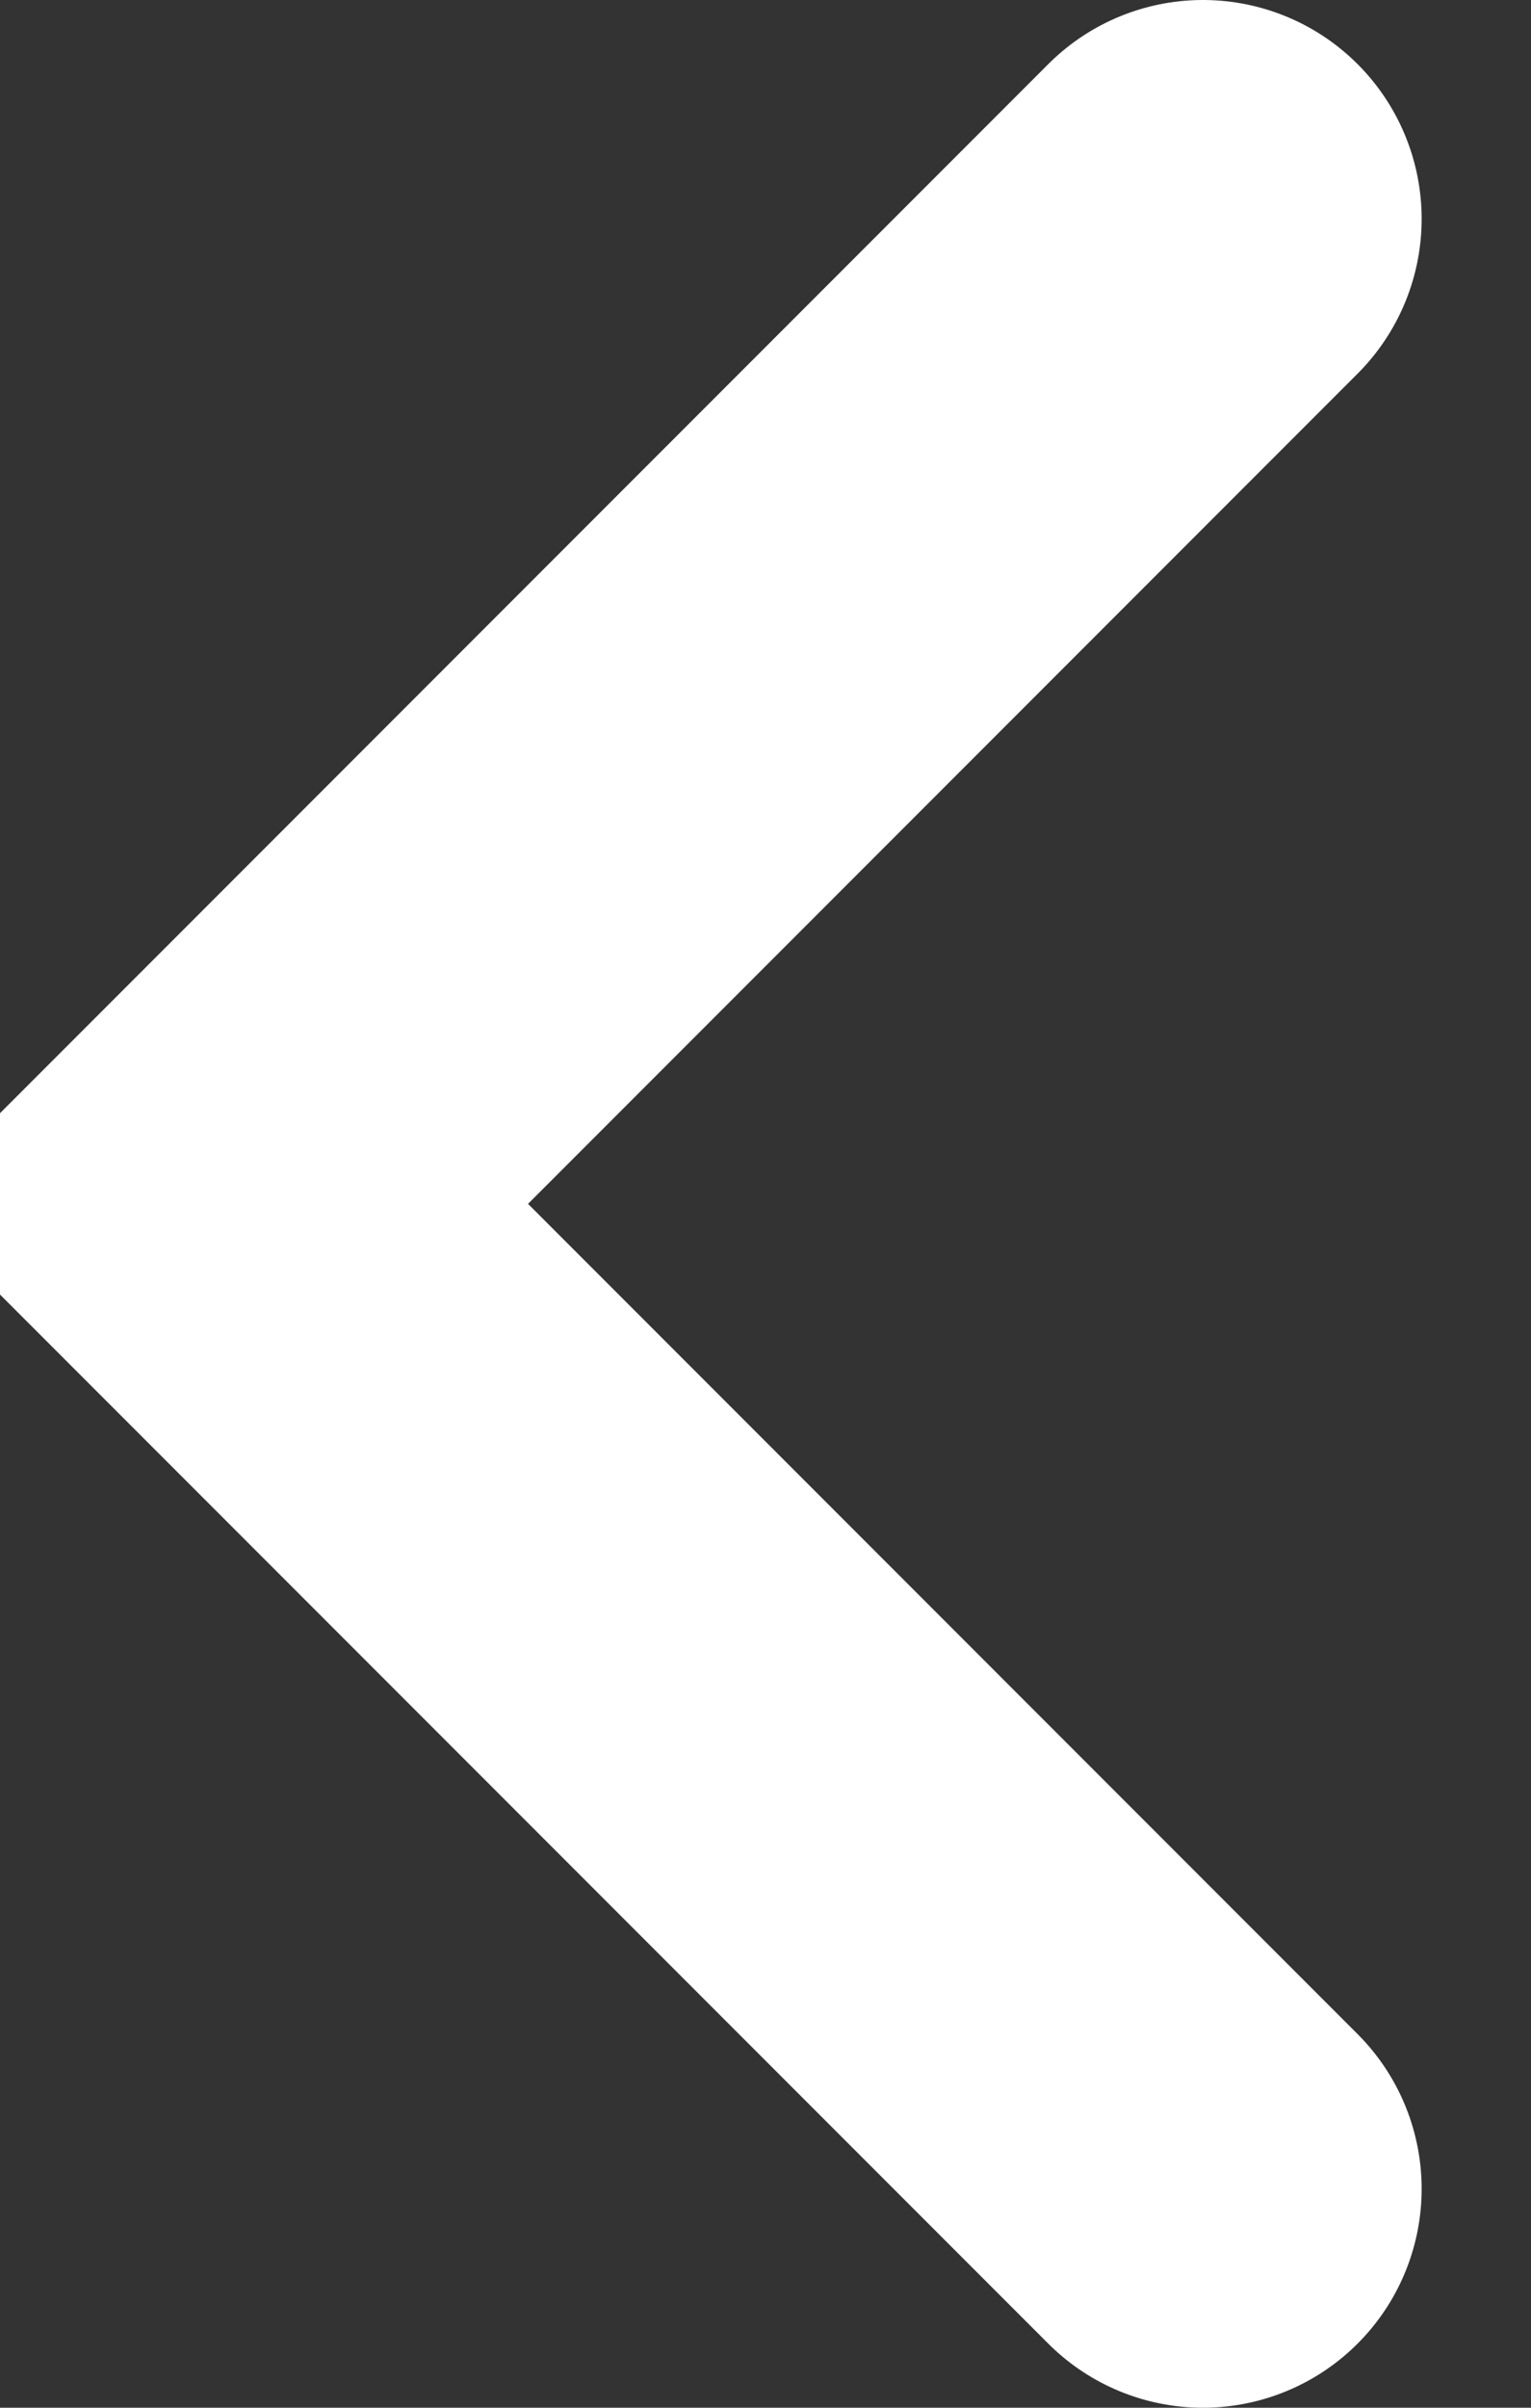 <svg xmlns="http://www.w3.org/2000/svg" width="7" height="11" viewBox="0 0 7 11"><rect x="0" y="0" width="7" height="11" fill="#333333" stroke="none"/><path fill="none" stroke="#fff" stroke-linecap="round" stroke-miterlimit="20" stroke-width="2" d="M5.5 1v0L1 5.5v0L5.5 10v0"/></svg>